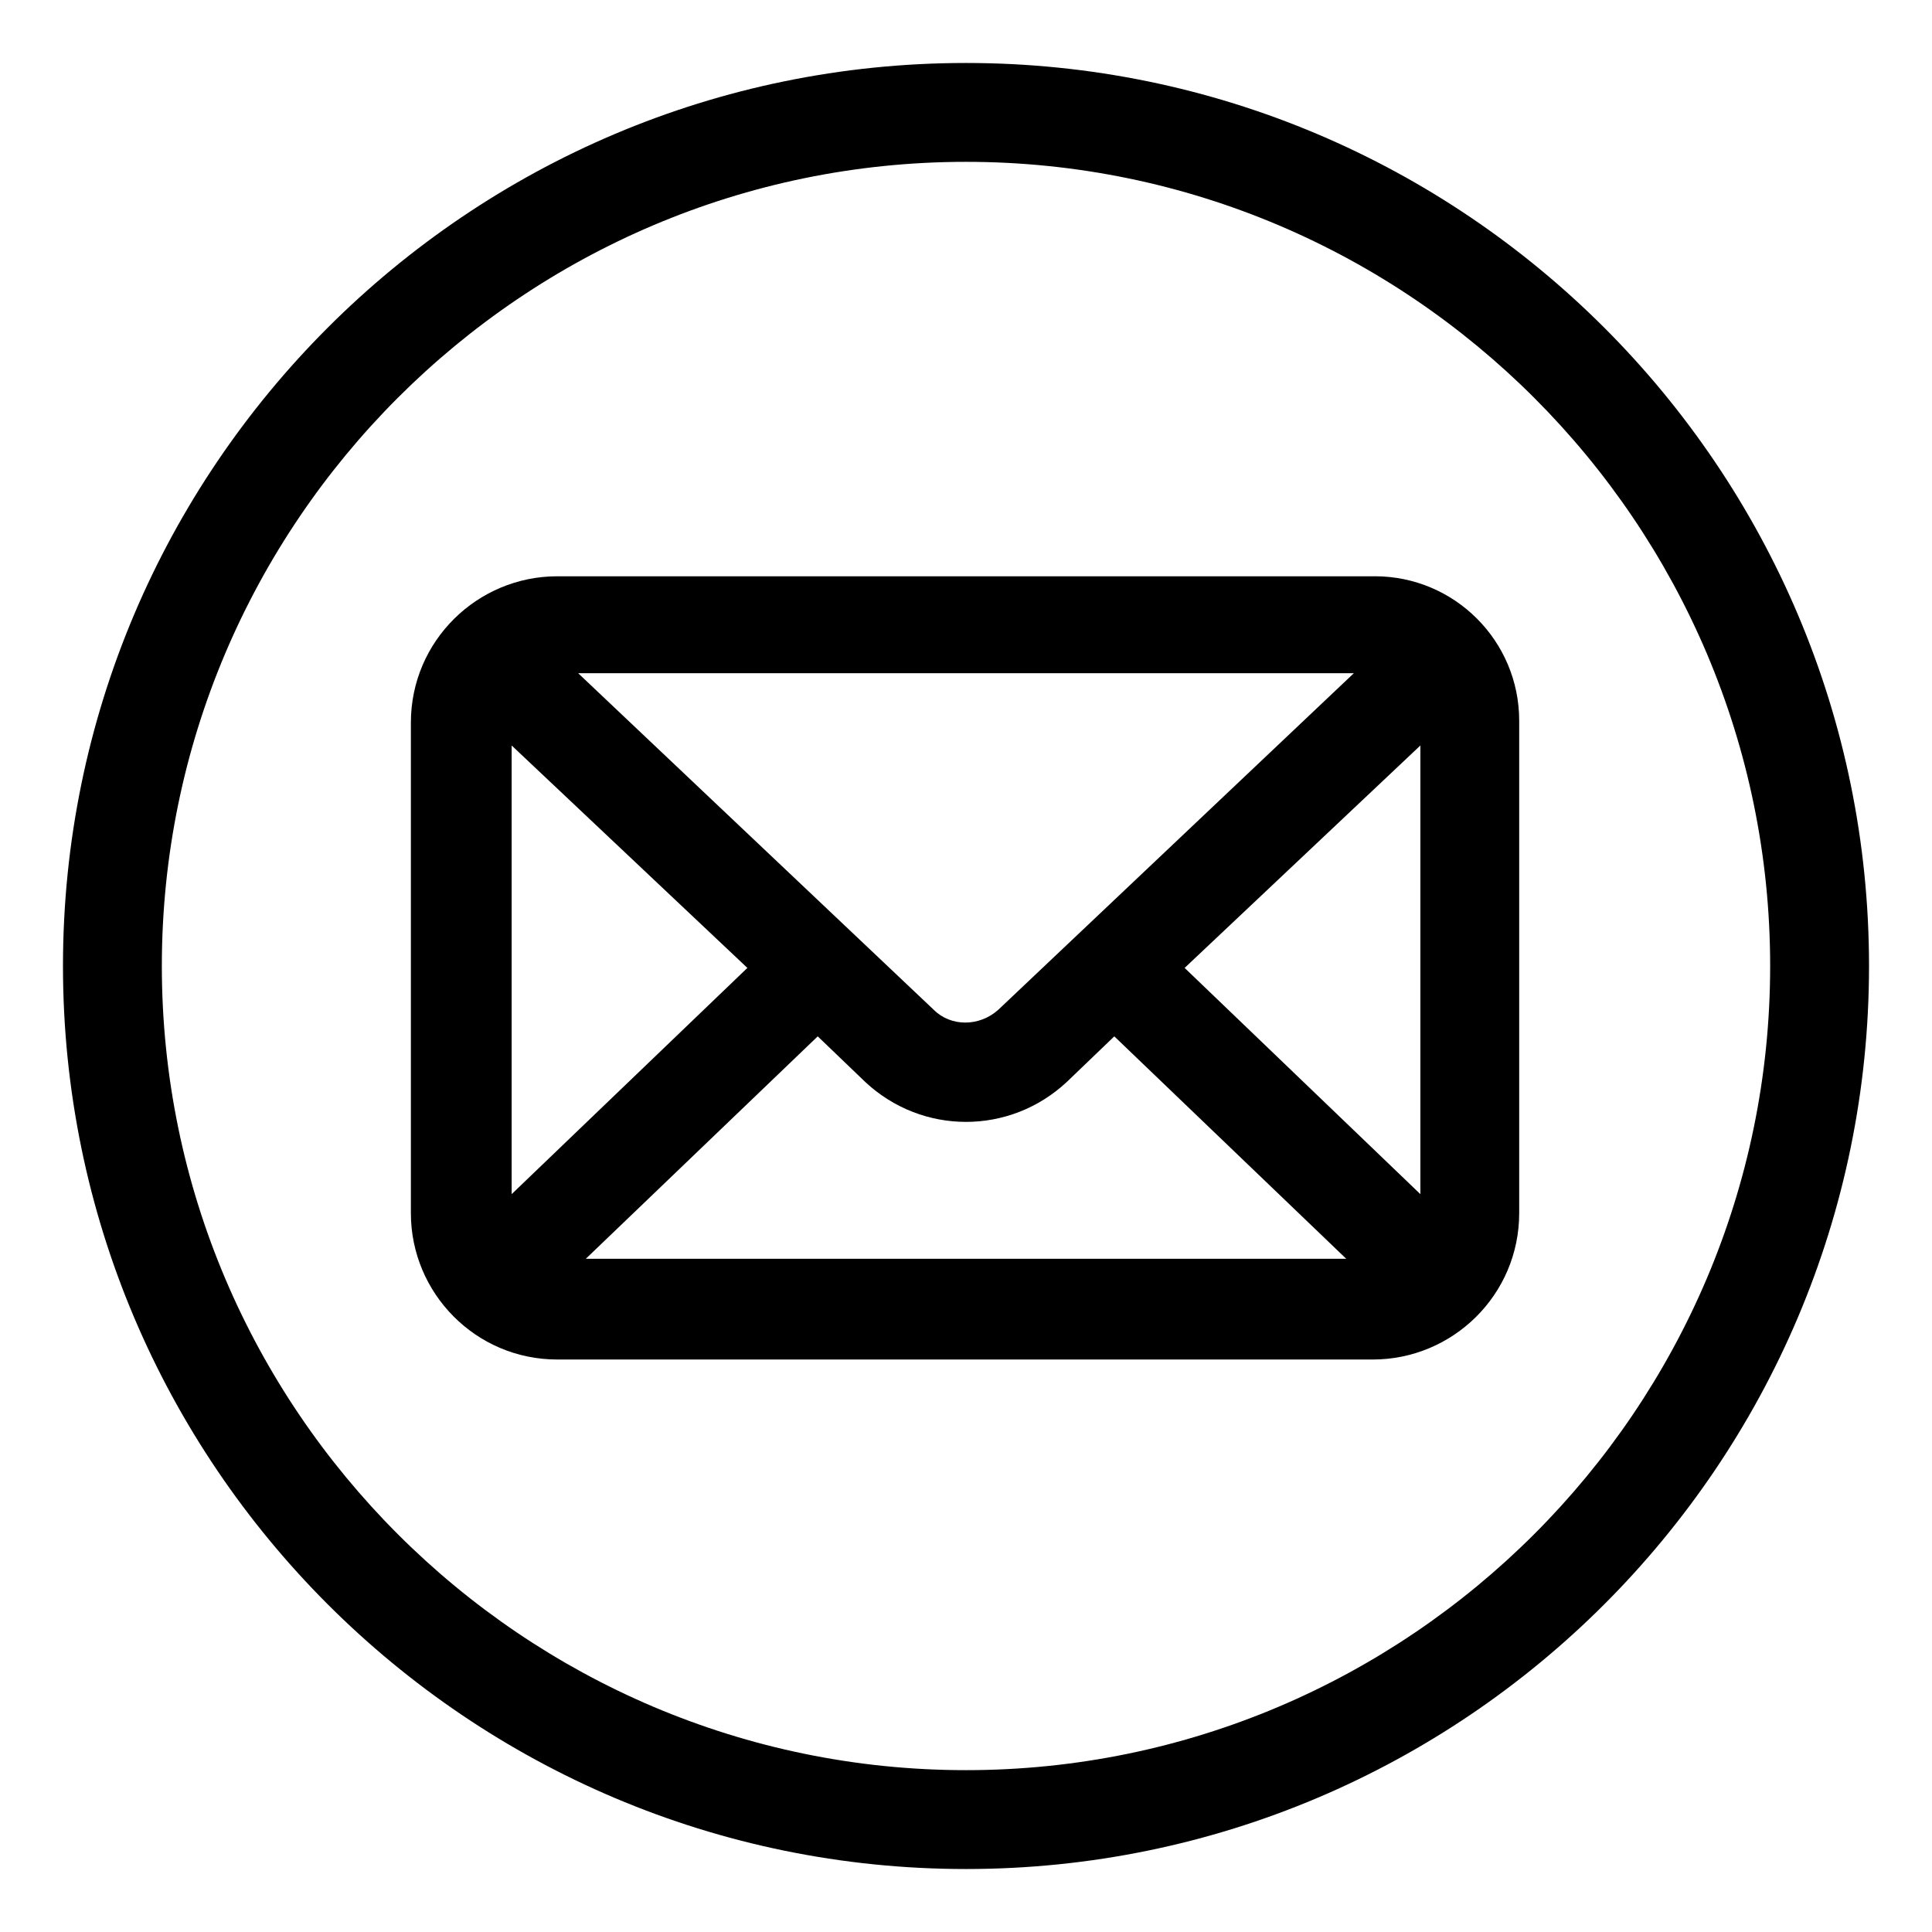 <?xml version="1.0" encoding="UTF-8"?>
<!-- Uploaded to: SVG Repo, www.svgrepo.com, Generator: SVG Repo Mixer Tools -->
<svg fill="#000000" width="800px" height="800px" version="1.1" viewBox="144 144 512 512" xmlns="http://www.w3.org/2000/svg">
 <g>
  <path d="m508.32 296.72h-216.64c-21.16 0-38.793 17.129-38.793 38.793v129.98c0 21.16 17.129 38.793 38.793 38.793h216.13c21.16 0 38.793-17.129 38.793-38.793v-130.49c0-21.16-17.129-38.289-38.289-38.289zm-99.754 114.87c-5.039 4.535-12.594 4.535-17.129 0l-94.211-89.176h205.55zm-66.504-11.082-62.469 59.953v-118.9zm18.645 18.137 12.594 12.09c7.559 7.055 17.129 10.578 26.703 10.578s19.145-3.527 26.703-10.578l12.594-12.09 61.465 58.945h-201.52zm97.234-18.137 62.473-58.945v118.9z"/>
  <path d="m400 160.69c-132 0-239.31 107.31-239.31 239.31 0 132 107.31 239.31 239.31 239.31 132 0 239.31-107.31 239.31-239.31 0-132-107.31-239.31-239.31-239.31zm0 452.42c-117.39 0-213.11-95.723-213.11-213.11 0-117.39 95.723-213.11 213.11-213.11 117.39 0 213.11 95.723 213.11 213.11-0.004 117.39-95.727 213.11-213.11 213.11z"/>
 </g>
</svg>